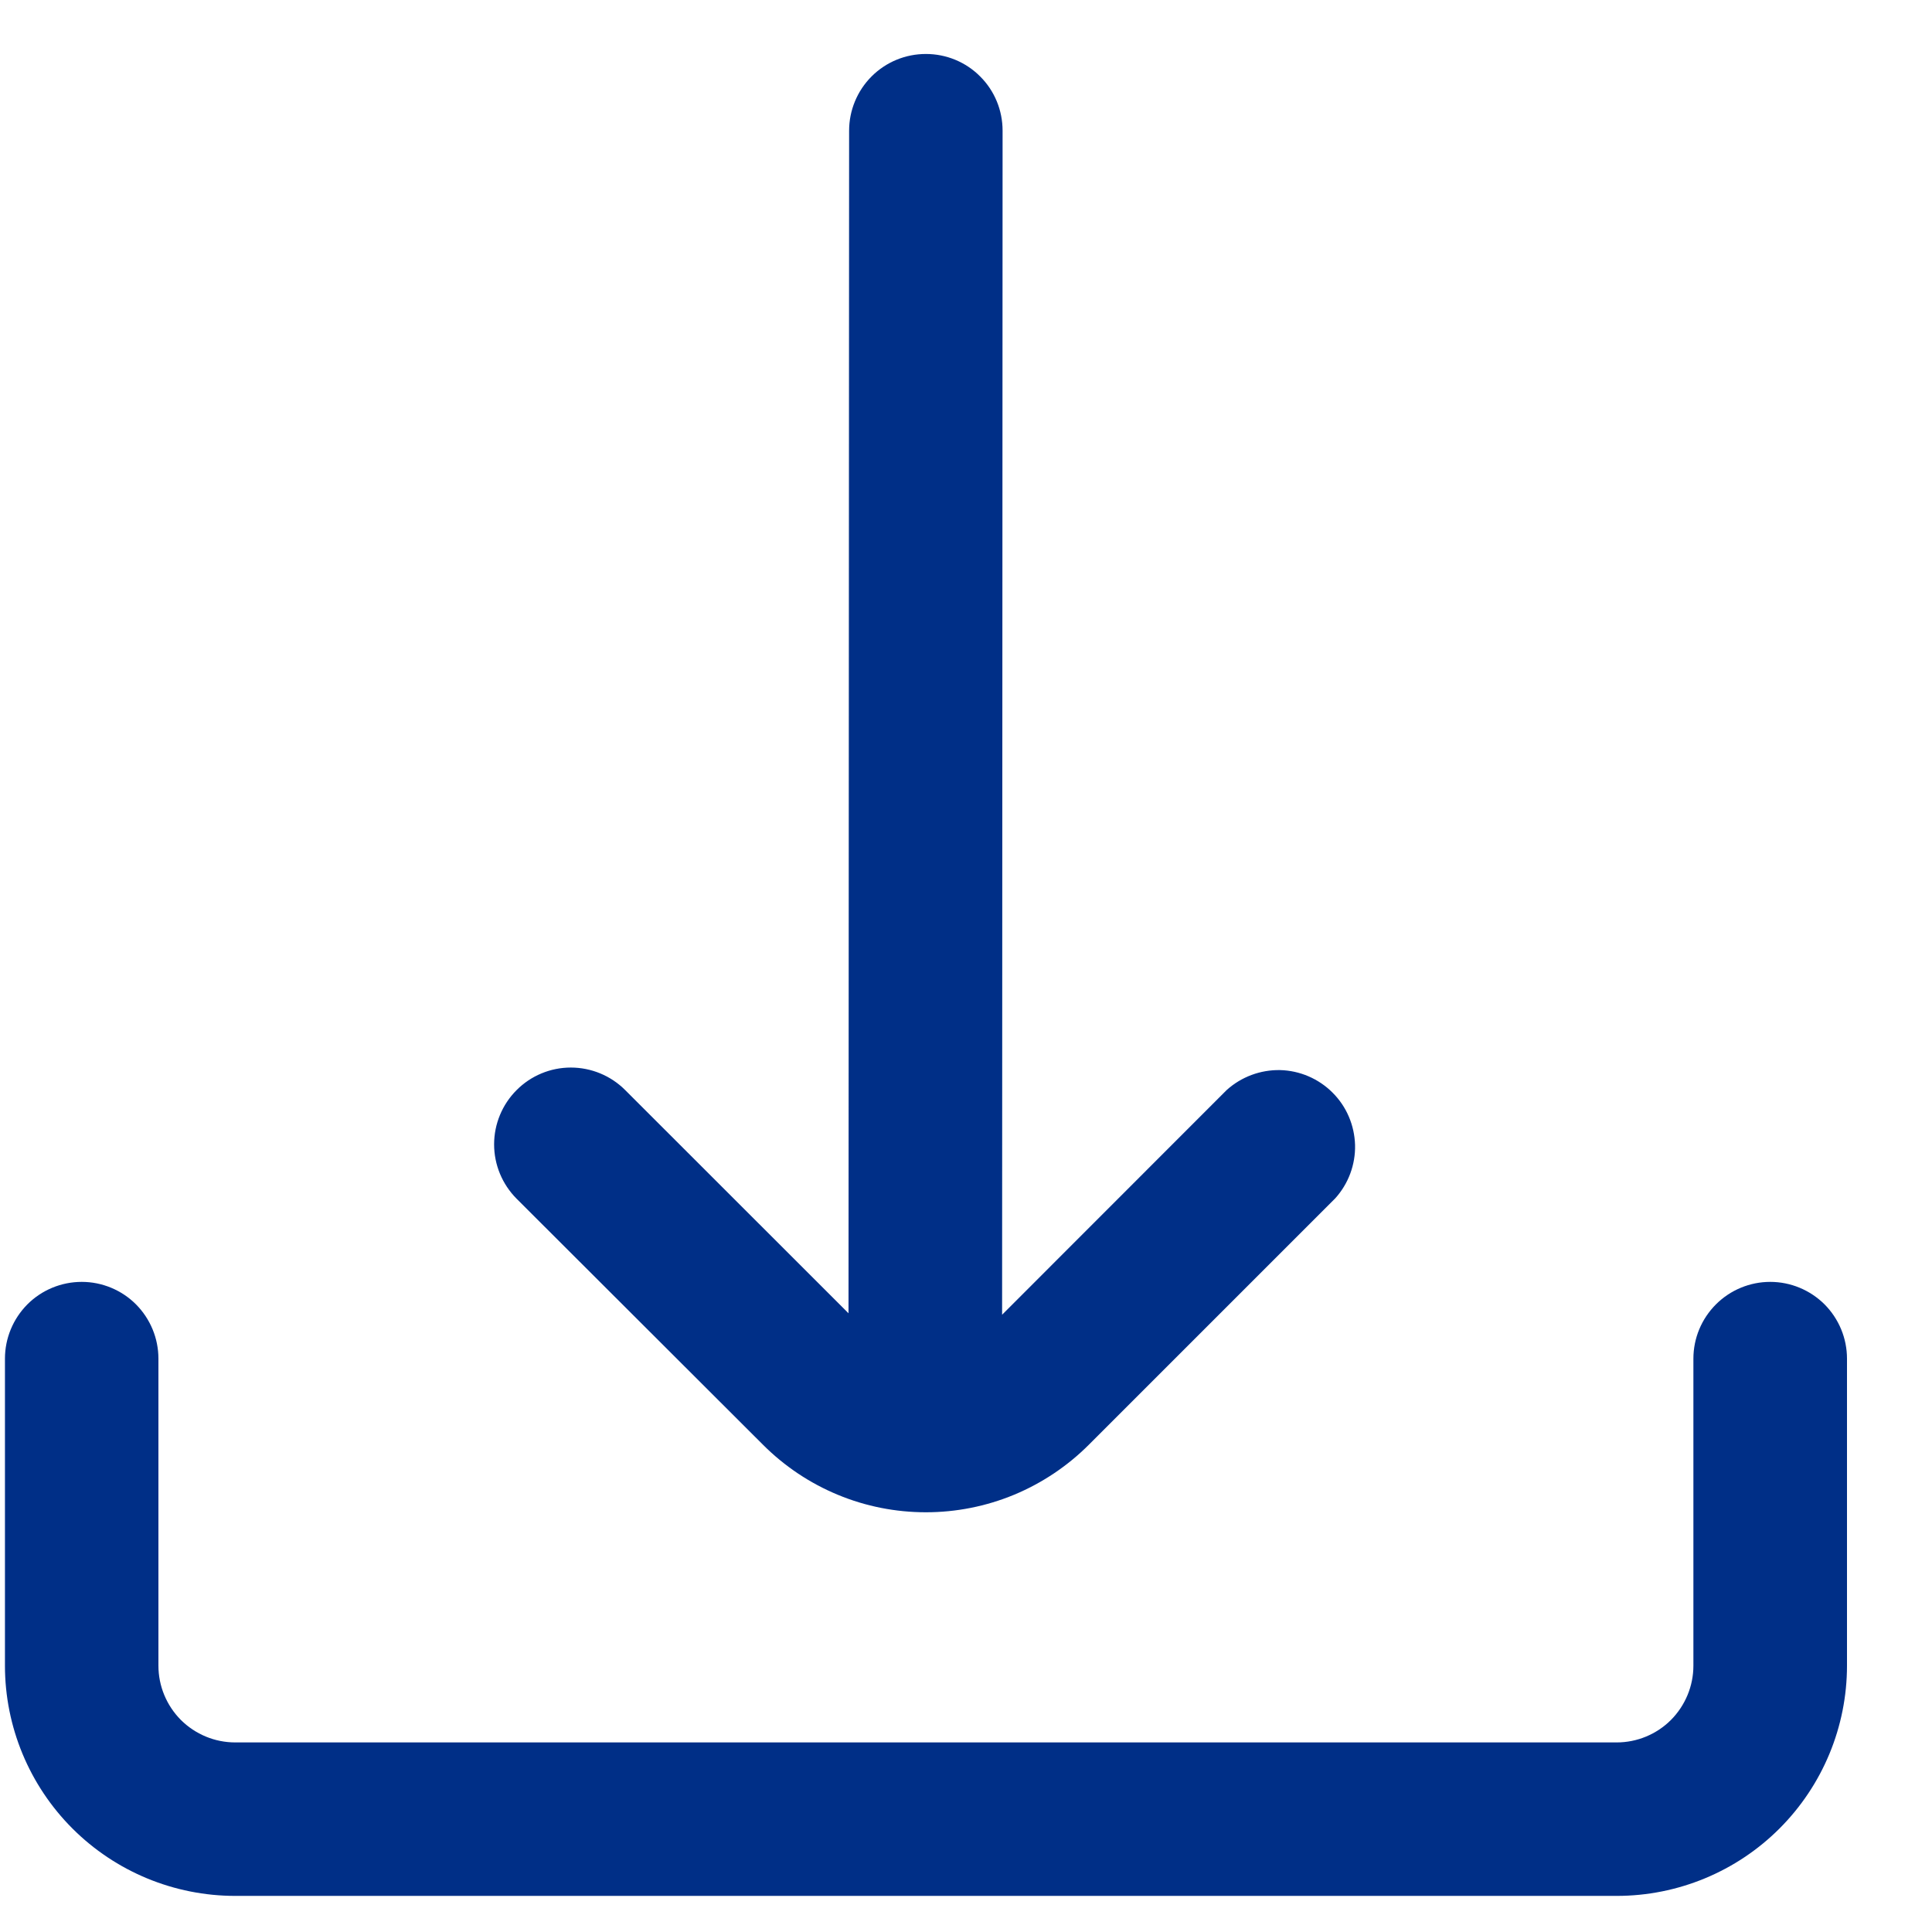 <svg width="16" height="16" viewBox="0 0 16 16" fill="none" xmlns="http://www.w3.org/2000/svg">
<g clip-path="url(#clip0_1150_1335)">
<path d="M6.319 11.965C6.496 12.142 6.706 12.283 6.938 12.379C7.169 12.475 7.417 12.524 7.668 12.524C7.918 12.524 8.166 12.475 8.398 12.379C8.629 12.283 8.84 12.142 9.017 11.965L11.058 9.924C11.167 9.803 11.226 9.645 11.222 9.482C11.217 9.318 11.151 9.163 11.035 9.048C10.92 8.933 10.764 8.866 10.601 8.862C10.438 8.859 10.28 8.918 10.159 9.027L8.299 10.888L8.303 1.082C8.303 0.914 8.237 0.752 8.117 0.633C7.998 0.513 7.836 0.447 7.668 0.447C7.499 0.447 7.338 0.513 7.218 0.633C7.099 0.752 7.032 0.914 7.032 1.082L7.027 10.876L5.177 9.027C5.058 8.908 4.896 8.841 4.727 8.841C4.559 8.841 4.397 8.908 4.278 9.028C4.159 9.147 4.092 9.309 4.092 9.477C4.092 9.646 4.159 9.807 4.278 9.927L6.319 11.965Z" fill="#002F87"/>
<path d="M14.66 10.616C14.492 10.616 14.33 10.683 14.211 10.802C14.091 10.922 14.024 11.083 14.024 11.252V13.794C14.024 13.963 13.957 14.124 13.838 14.244C13.719 14.363 13.557 14.43 13.389 14.43H1.948C1.779 14.43 1.618 14.363 1.498 14.244C1.379 14.124 1.312 13.963 1.312 13.794V11.252C1.312 11.083 1.245 10.922 1.126 10.802C1.007 10.683 0.845 10.616 0.677 10.616C0.508 10.616 0.346 10.683 0.227 10.802C0.108 10.922 0.041 11.083 0.041 11.252L0.041 13.794C0.041 14.3 0.242 14.785 0.6 15.143C0.957 15.5 1.442 15.701 1.948 15.701H13.389C13.895 15.701 14.38 15.5 14.737 15.143C15.095 14.785 15.296 14.3 15.296 13.794V11.252C15.296 11.083 15.229 10.922 15.11 10.802C14.99 10.683 14.829 10.616 14.66 10.616Z" fill="#002F87"/>
</g>
<defs>
<clipPath id="clip0_1150_1335">
<rect width="15.255" height="15.255" fill="white" transform="translate(0.041 0.447)"/>
</clipPath>
</defs>
</svg>
